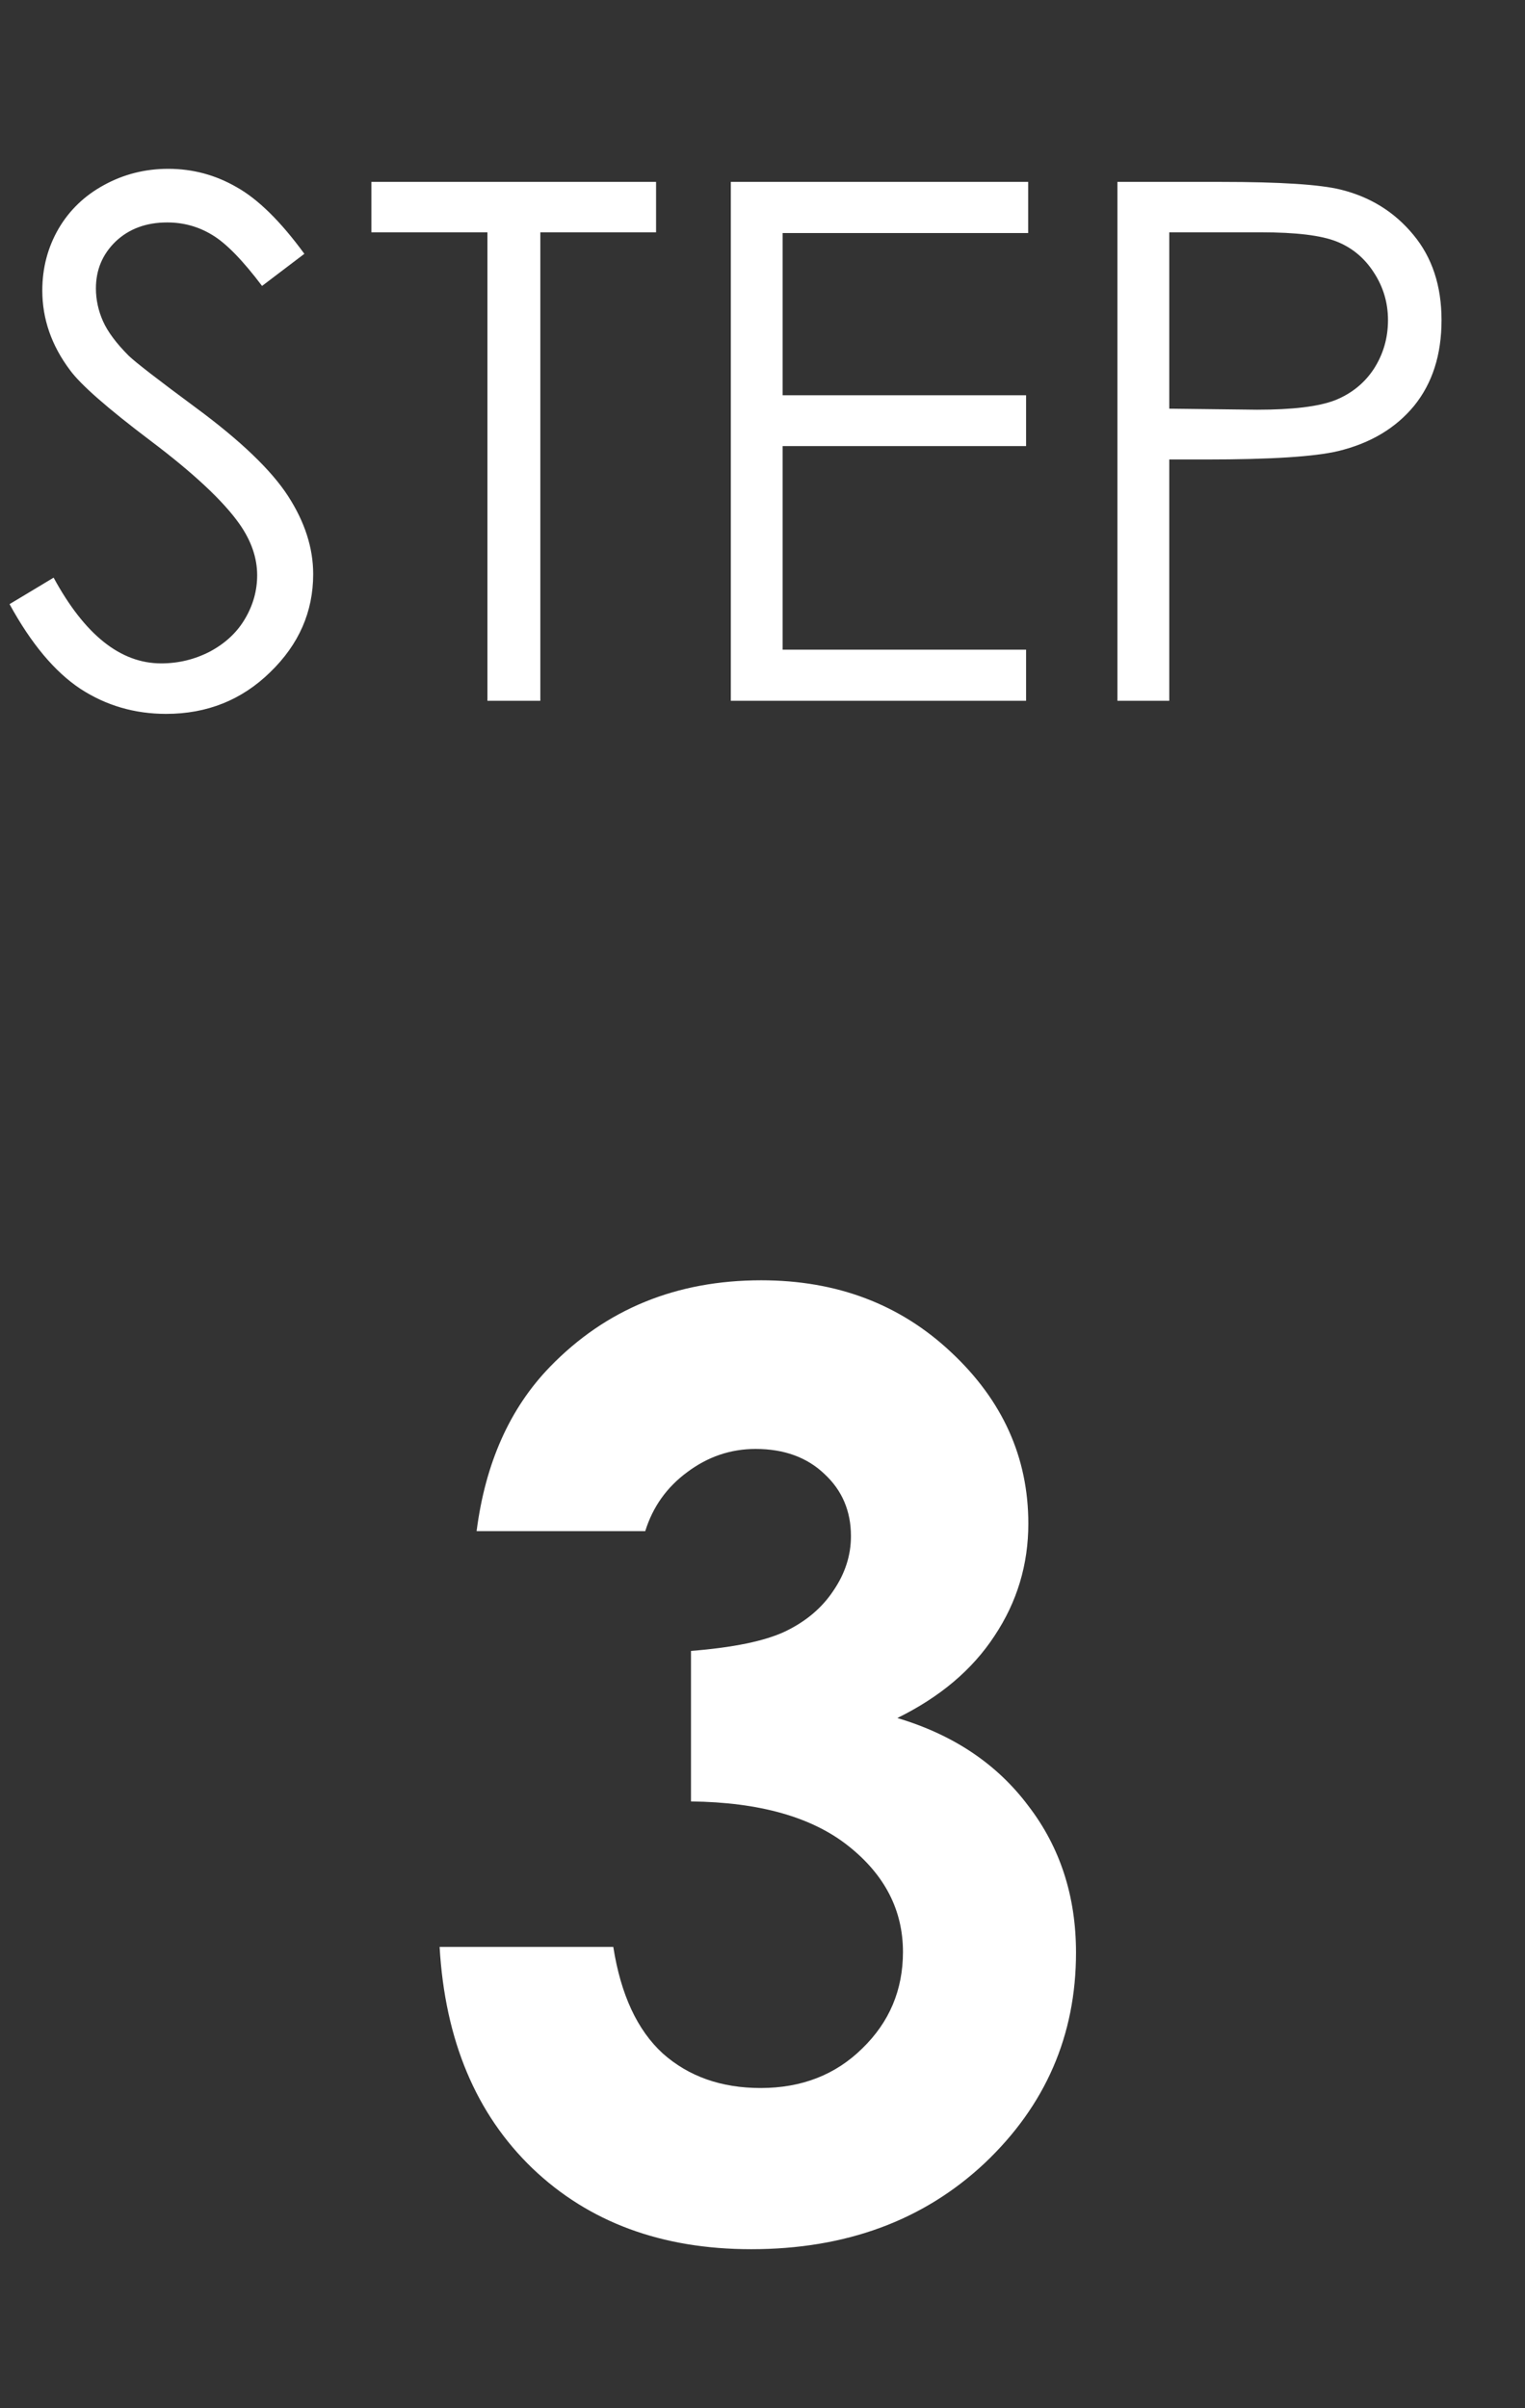 <svg width="19" height="30" viewBox="0 0 19 30" fill="none" xmlns="http://www.w3.org/2000/svg">
<rect x="0" y="0" width="19" height="30" fill="#333333" stroke="none"/>
<path d="M0.119 7.526L0.668 7.196C1.055 7.908 1.501 8.264 2.008 8.264C2.225 8.264 2.429 8.214 2.619 8.115C2.81 8.012 2.955 7.876 3.054 7.706C3.154 7.536 3.204 7.356 3.204 7.166C3.204 6.949 3.13 6.736 2.984 6.528C2.782 6.241 2.413 5.896 1.876 5.491C1.337 5.084 1.002 4.79 0.87 4.608C0.642 4.303 0.527 3.974 0.527 3.619C0.527 3.338 0.595 3.082 0.729 2.85C0.864 2.619 1.053 2.437 1.296 2.305C1.542 2.17 1.809 2.103 2.096 2.103C2.401 2.103 2.685 2.179 2.949 2.332C3.215 2.481 3.497 2.758 3.792 3.162L3.265 3.562C3.022 3.24 2.814 3.027 2.641 2.925C2.471 2.822 2.285 2.771 2.083 2.771C1.822 2.771 1.608 2.85 1.441 3.008C1.277 3.167 1.195 3.361 1.195 3.593C1.195 3.733 1.225 3.87 1.283 4.001C1.342 4.133 1.449 4.277 1.604 4.432C1.689 4.514 1.967 4.729 2.439 5.078C2.999 5.491 3.382 5.859 3.59 6.181C3.798 6.503 3.902 6.827 3.902 7.152C3.902 7.621 3.724 8.028 3.366 8.374C3.012 8.72 2.58 8.893 2.07 8.893C1.677 8.893 1.321 8.789 1.002 8.581C0.683 8.37 0.388 8.018 0.119 7.526ZM4.627 2.894V2.266H8.174V2.894H6.732V8.73H6.073V2.894H4.627ZM9.105 2.266H12.81V2.903H9.751V4.924H12.784V5.557H9.751V8.093H12.784V8.73H9.105V2.266ZM13.922 2.266H15.21C15.948 2.266 16.446 2.298 16.704 2.362C17.073 2.453 17.375 2.641 17.609 2.925C17.843 3.206 17.96 3.561 17.96 3.988C17.96 4.419 17.846 4.775 17.618 5.056C17.389 5.334 17.074 5.522 16.673 5.619C16.38 5.689 15.832 5.724 15.029 5.724H14.568V8.73H13.922V2.266ZM14.568 2.894V5.091L15.662 5.104C16.105 5.104 16.428 5.065 16.633 4.986C16.838 4.904 17 4.773 17.117 4.595C17.234 4.413 17.293 4.211 17.293 3.988C17.293 3.771 17.234 3.574 17.117 3.395C17 3.213 16.844 3.084 16.651 3.008C16.46 2.932 16.147 2.894 15.71 2.894H14.568Z" fill="white"/>
<path d="M8.039 19.074H5.938C6.047 18.225 6.352 17.543 6.852 17.027C7.549 16.308 8.427 15.949 9.484 15.949C10.427 15.949 11.216 16.248 11.852 16.847C12.492 17.446 12.812 18.157 12.812 18.98C12.812 19.49 12.672 19.956 12.391 20.378C12.115 20.8 11.711 21.141 11.18 21.402C11.878 21.61 12.422 21.975 12.812 22.496C13.208 23.011 13.406 23.621 13.406 24.324C13.406 25.355 13.026 26.23 12.266 26.949C11.505 27.662 10.537 28.019 9.359 28.019C8.245 28.019 7.336 27.683 6.633 27.011C5.93 26.334 5.544 25.415 5.477 24.253H7.641C7.734 24.847 7.94 25.29 8.258 25.581C8.581 25.868 8.987 26.011 9.477 26.011C9.987 26.011 10.409 25.847 10.742 25.519C11.081 25.191 11.25 24.79 11.25 24.316C11.25 23.795 11.023 23.355 10.57 22.996C10.117 22.636 9.464 22.451 8.609 22.441V20.566C9.135 20.524 9.526 20.444 9.781 20.324C10.042 20.199 10.242 20.029 10.383 19.816C10.529 19.602 10.602 19.376 10.602 19.136C10.602 18.824 10.492 18.566 10.273 18.363C10.055 18.154 9.768 18.05 9.414 18.05C9.102 18.05 8.818 18.147 8.562 18.339C8.307 18.527 8.133 18.772 8.039 19.074Z" fill="white"/>
</svg>
